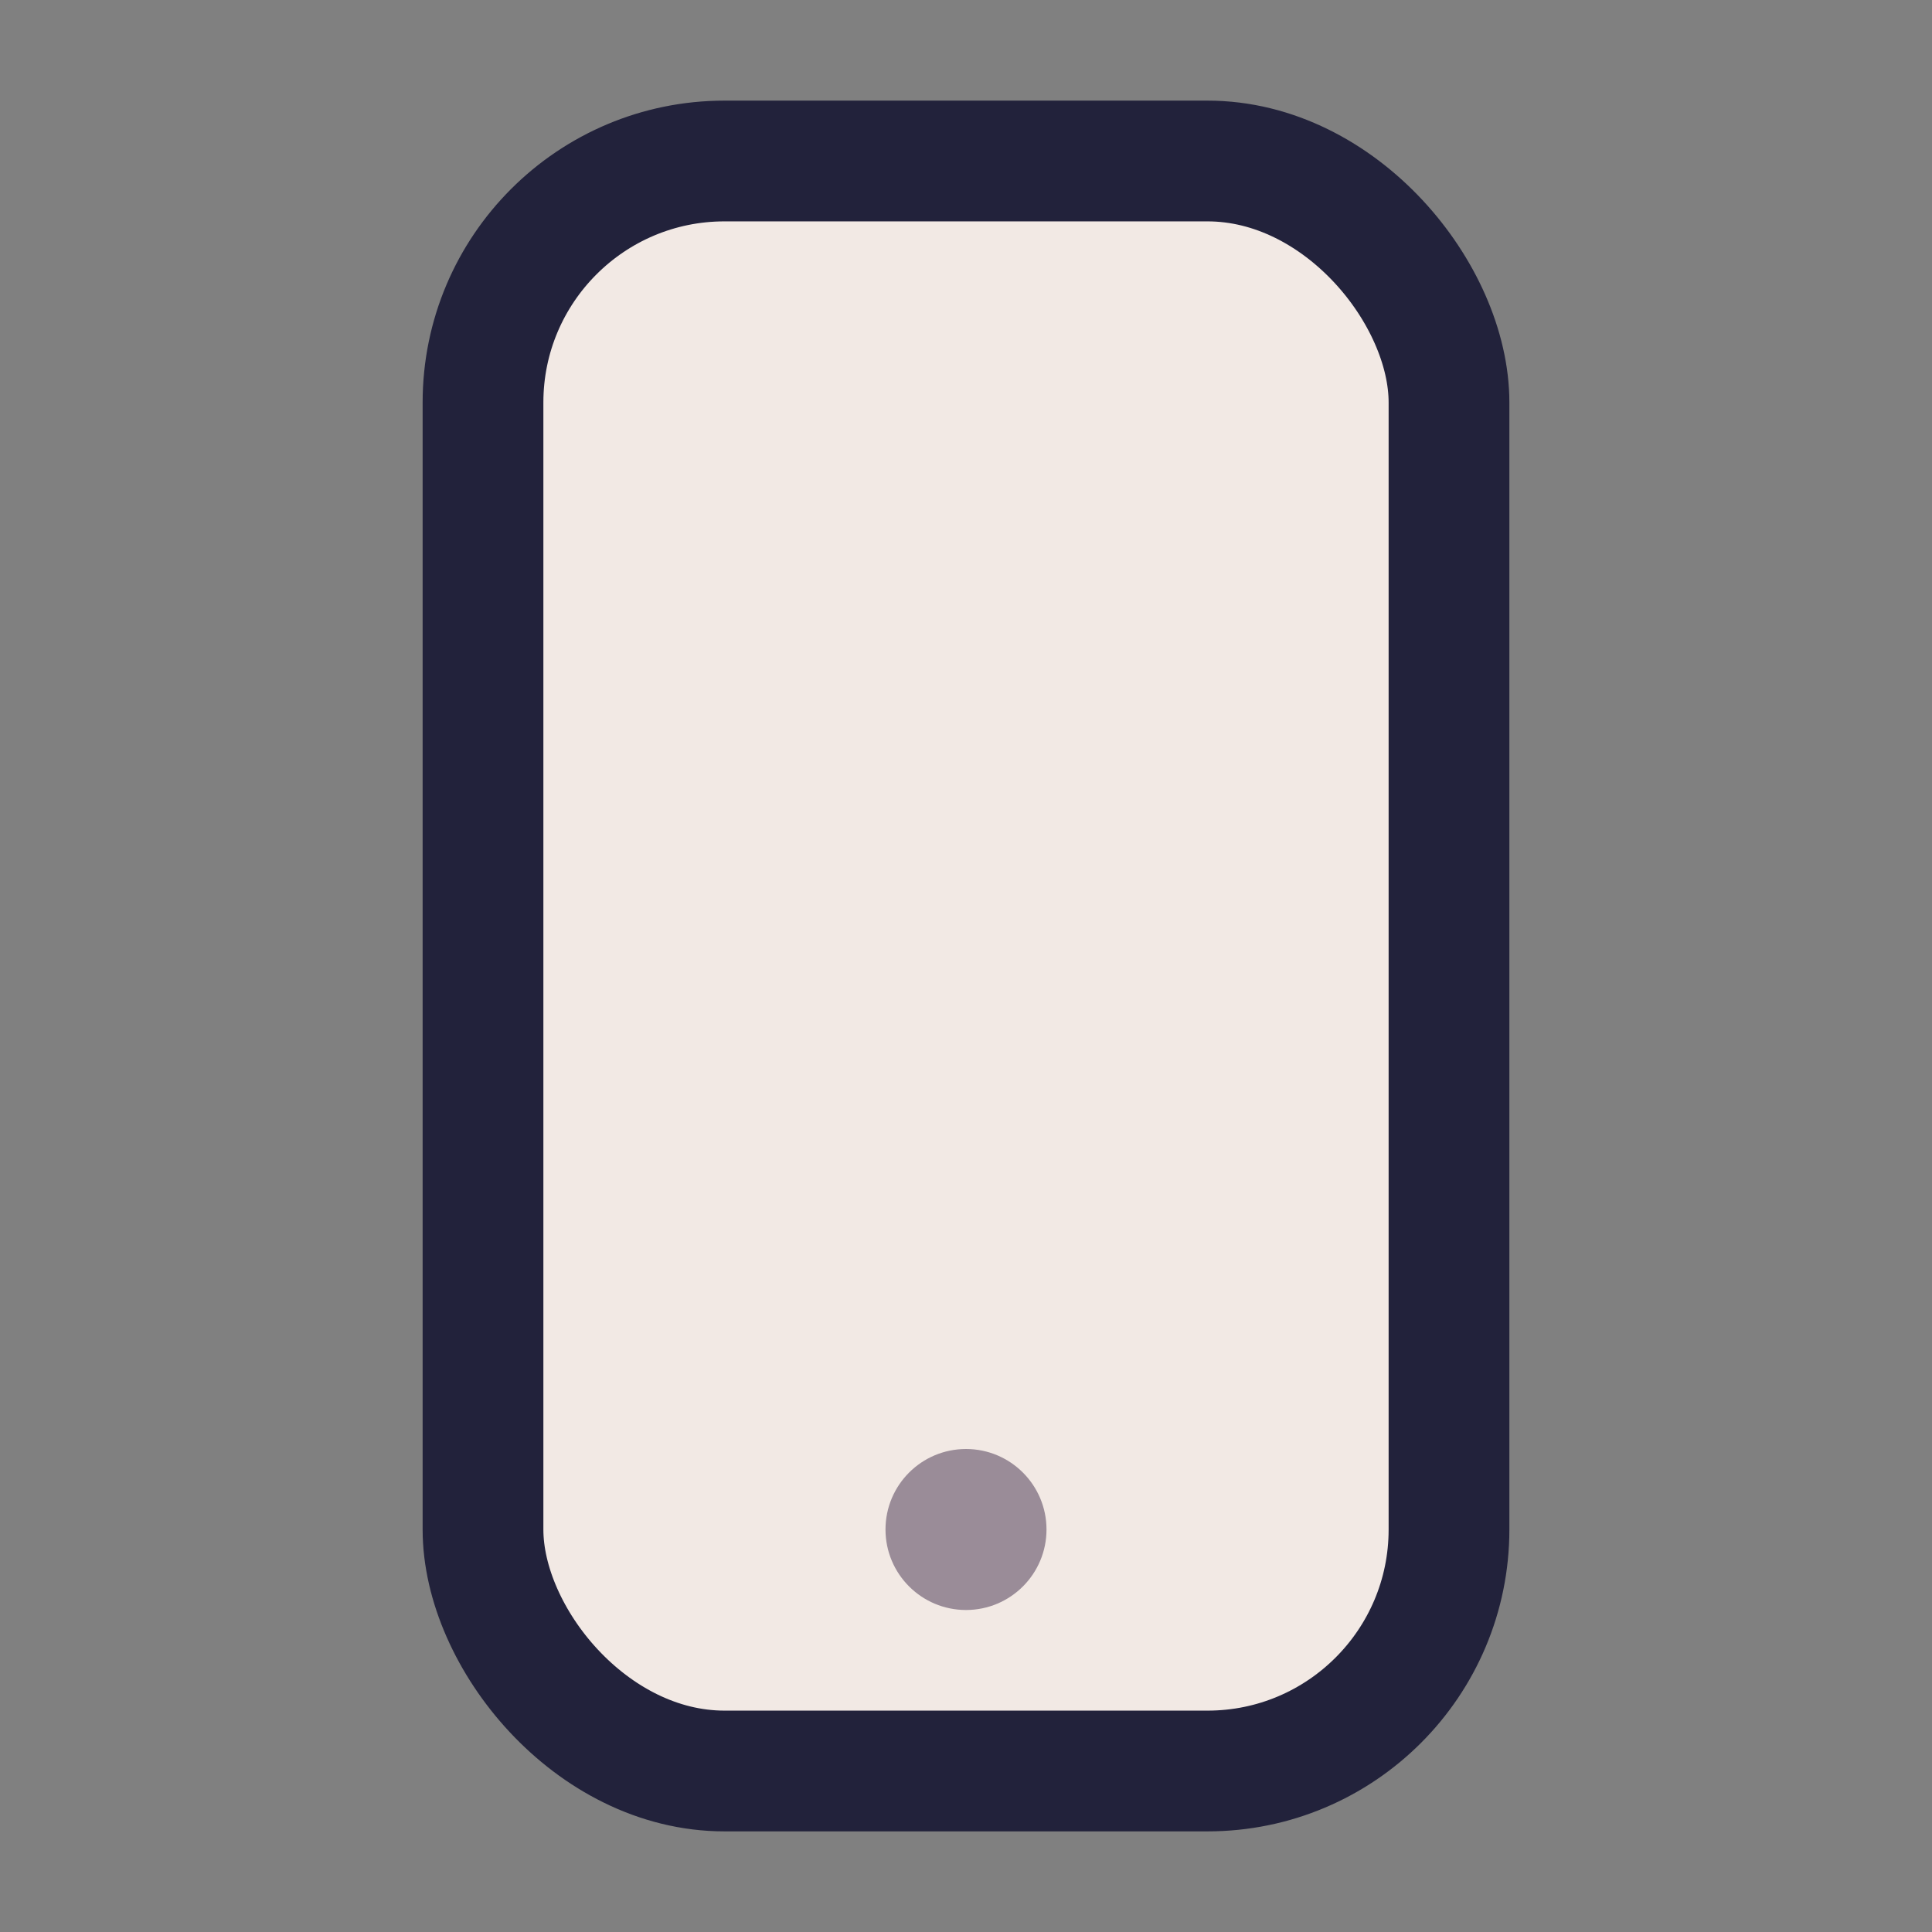 <?xml version="1.0" encoding="UTF-8"?>
<svg xmlns="http://www.w3.org/2000/svg" width="24" height="24" viewBox="0 0 24 24"><rect x="0" y="0" width="24" height="24" fill="#808080" stroke="none"/><rect x="6" y="2" width="12" height="20" rx="3" fill="#F2E9E4" stroke="#22223B" stroke-width="1.5"/><circle cx="12" cy="19" r="1" fill="#9A8C98"/></svg>